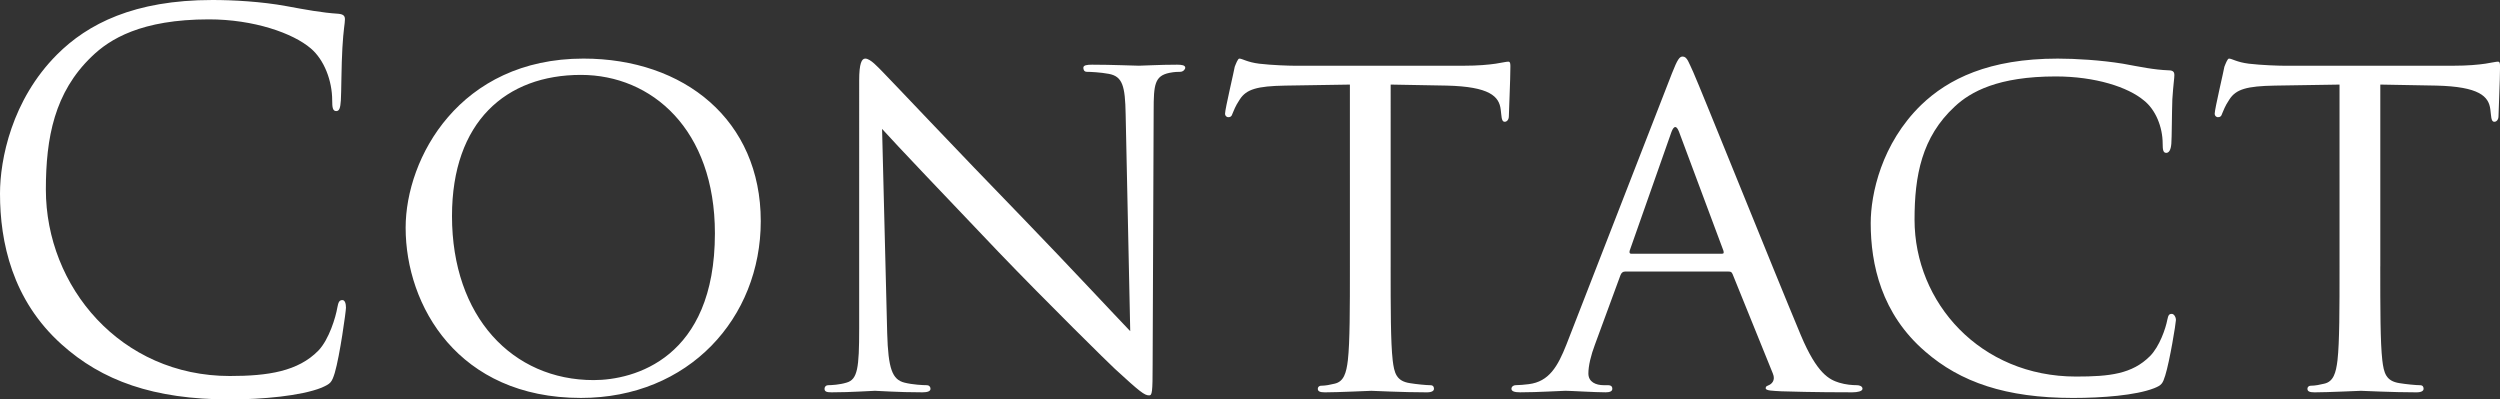 <?xml version="1.0" encoding="utf-8"?>
<!-- Generator: Adobe Illustrator 23.0.1, SVG Export Plug-In . SVG Version: 6.00 Build 0)  -->
<svg version="1.1" id="レイヤー_1" xmlns="http://www.w3.org/2000/svg" xmlns:xlink="http://www.w3.org/1999/xlink" x="0px"
	 y="0px" width="196.234px" height="31.355px" viewBox="0 0 196.234 31.355" style="enable-background:new 0 0 196.234 31.355;"
	 xml:space="preserve">
<rect x="0" y="0" width="196.234" height="31.355" fill="#333333" stroke="none"/>
<style type="text/css">
	.st0{fill:#FFFFFF;}
</style>
<g>
	<path class="st0" d="M4.839,27.035C0.96,23.556,0,18.997,0,15.197c0-2.679,0.92-7.359,4.479-10.918C6.879,1.88,10.518,0,16.677,0
		c1.6,0,3.839,0.12,5.799,0.48c1.52,0.28,2.8,0.52,4.079,0.6c0.44,0.04,0.52,0.2,0.52,0.44c0,0.32-0.12,0.8-0.2,2.24
		c-0.08,1.32-0.08,3.519-0.12,4.119c-0.04,0.6-0.12,0.84-0.36,0.84c-0.28,0-0.32-0.28-0.32-0.84c0-1.56-0.64-3.199-1.68-4.079
		c-1.4-1.2-4.479-2.28-7.999-2.28c-5.319,0-7.799,1.56-9.199,2.92C4.279,7.239,3.6,10.798,3.6,14.877
		c0,7.639,5.879,14.637,14.438,14.637c3,0,5.359-0.36,6.958-2c0.84-0.88,1.36-2.64,1.48-3.36c0.08-0.44,0.16-0.6,0.4-0.6
		c0.2,0,0.28,0.28,0.28,0.6c0,0.28-0.48,3.76-0.88,5.119c-0.24,0.76-0.32,0.84-1.04,1.16c-1.6,0.64-4.639,0.92-7.199,0.92
		C12.038,31.355,7.998,29.875,4.839,27.035z"/>
	<path class="st0" d="M45.797,4.599c7.919,0,13.918,4.839,13.918,12.758c0,7.599-5.639,13.878-14.117,13.878
		c-9.639,0-13.758-7.239-13.758-13.358C31.84,12.398,36.079,4.599,45.797,4.599z M46.597,29.835c3.16,0,9.519-1.68,9.519-11.518
		c0-8.159-4.959-12.438-10.518-12.438c-5.879,0-10.119,3.68-10.119,11.078C35.479,24.876,40.238,29.835,46.597,29.835z"/>
	<path class="st0" d="M69.639,26.156c0.08,2.8,0.4,3.639,1.36,3.879c0.64,0.16,1.44,0.2,1.76,0.2c0.16,0,0.28,0.12,0.28,0.28
		c0,0.2-0.24,0.28-0.64,0.28c-2,0-3.399-0.12-3.72-0.12c-0.32,0-1.8,0.12-3.399,0.12c-0.36,0-0.56-0.04-0.56-0.28
		c0-0.16,0.12-0.28,0.28-0.28c0.28,0,0.92-0.04,1.44-0.2c0.879-0.24,1-1.16,1-4.239V6.319c0-1.36,0.2-1.72,0.48-1.72
		c0.4,0,1,0.68,1.36,1.04c0.56,0.56,5.679,5.999,11.118,11.598c3.479,3.599,7.239,7.639,8.318,8.758l-0.36-17.037
		c-0.04-2.2-0.24-2.96-1.32-3.16c-0.64-0.12-1.439-0.16-1.72-0.16c-0.24,0-0.28-0.2-0.28-0.32c0-0.2,0.28-0.24,0.68-0.24
		c1.6,0,3.28,0.08,3.68,0.08s1.56-0.08,2.999-0.08c0.36,0,0.64,0.04,0.64,0.24c0,0.12-0.16,0.32-0.4,0.32c-0.16,0-0.44,0-0.84,0.08
		c-1.16,0.24-1.24,0.92-1.24,2.96l-0.08,19.917c0,2.24-0.04,2.44-0.28,2.44c-0.36,0-0.72-0.28-2.68-2.08
		c-0.36-0.32-5.439-5.319-9.158-9.198c-4.08-4.279-8.039-8.438-9.119-9.638L69.639,26.156z"/>
	<path class="st0" d="M109.157,20.917c0,3.279,0,5.959,0.16,7.359c0.12,1,0.28,1.64,1.36,1.8c0.48,0.08,1.28,0.16,1.6,0.16
		c0.24,0,0.28,0.16,0.28,0.28c0,0.16-0.16,0.28-0.56,0.28c-1.92,0-4.159-0.12-4.359-0.12c-0.16,0-2.6,0.12-3.639,0.12
		c-0.4,0-0.56-0.08-0.56-0.28c0-0.12,0.08-0.24,0.28-0.24c0.32,0,0.72-0.08,1.04-0.16c0.72-0.16,0.92-0.84,1.039-1.84
		c0.16-1.4,0.16-4.079,0.16-7.359V6.639l-5.079,0.08c-2.2,0.04-3.04,0.28-3.56,1.08c-0.4,0.6-0.44,0.84-0.56,1.08
		c-0.08,0.28-0.2,0.32-0.36,0.32c-0.08,0-0.24-0.08-0.24-0.28c0-0.36,0.72-3.399,0.76-3.68c0.08-0.2,0.24-0.64,0.36-0.64
		c0.24,0,0.6,0.28,1.56,0.4c0.999,0.12,2.359,0.16,2.759,0.16h13.278c1.16,0,1.959-0.08,2.52-0.16c0.52-0.08,0.84-0.16,1-0.16
		c0.16,0,0.16,0.2,0.16,0.4c0,1.04-0.12,3.48-0.12,3.879c0,0.28-0.16,0.44-0.32,0.44c-0.16,0-0.24-0.12-0.28-0.6l-0.04-0.36
		c-0.12-1.04-0.88-1.799-4.239-1.88l-4.399-0.08V20.917z"/>
	<path class="st0" d="M131.237,5.759c0.44-1.12,0.6-1.32,0.84-1.32c0.36,0,0.48,0.48,0.84,1.24c0.64,1.44,6.279,15.477,8.438,20.637
		c1.28,3.039,2.24,3.479,2.999,3.719c0.52,0.16,1.04,0.2,1.4,0.2c0.2,0,0.44,0.08,0.44,0.28c0,0.2-0.4,0.28-0.8,0.28
		c-0.52,0-3.12,0-5.559-0.08c-0.68-0.04-1.24-0.04-1.24-0.24c0-0.16,0.08-0.16,0.24-0.24c0.2-0.08,0.56-0.36,0.32-0.92l-3.159-7.799
		c-0.08-0.16-0.12-0.2-0.32-0.2h-8.119c-0.16,0-0.28,0.08-0.36,0.28l-2,5.439c-0.32,0.84-0.52,1.68-0.52,2.28
		c0,0.68,0.6,0.92,1.2,0.92h0.32c0.28,0,0.36,0.12,0.36,0.28c0,0.2-0.2,0.28-0.52,0.28c-0.84,0-2.759-0.12-3.159-0.12
		c-0.36,0-2.12,0.12-3.56,0.12c-0.44,0-0.68-0.08-0.68-0.28c0-0.16,0.16-0.28,0.32-0.28c0.24,0,0.76-0.04,1.039-0.08
		c1.6-0.2,2.28-1.4,2.96-3.119L131.237,5.759z M135.157,19.917c0.16,0,0.16-0.08,0.12-0.24l-3.479-9.318c-0.2-0.52-0.4-0.52-0.6,0
		l-3.279,9.318c-0.04,0.16,0,0.24,0.12,0.24H135.157z"/>
	<path class="st0" d="M151.118,27.595c-3.439-2.959-4.279-6.839-4.279-10.078c0-2.28,0.84-6.239,3.959-9.278
		c2.12-2.04,5.319-3.639,10.718-3.639c1.4,0,3.399,0.12,5.119,0.4c1.32,0.24,2.44,0.48,3.6,0.52c0.36,0,0.44,0.16,0.44,0.36
		c0,0.28-0.08,0.68-0.16,1.92c-0.04,1.12-0.04,3-0.079,3.479c-0.04,0.52-0.2,0.72-0.4,0.72c-0.24,0-0.28-0.24-0.28-0.72
		c0-1.32-0.56-2.68-1.479-3.399c-1.24-1.04-3.799-1.88-6.919-1.88c-4.52,0-6.679,1.2-7.919,2.36c-2.6,2.4-3.159,5.439-3.159,8.879
		c0,6.519,5.159,12.318,12.678,12.318c2.64,0,4.399-0.2,5.799-1.6c0.76-0.76,1.24-2.2,1.36-2.84c0.08-0.36,0.12-0.48,0.36-0.48
		c0.16,0,0.32,0.24,0.32,0.48c0,0.24-0.48,3.2-0.84,4.359c-0.2,0.64-0.28,0.76-0.88,1c-1.44,0.56-4.08,0.76-6.359,0.76
		C157.436,31.235,153.877,29.995,151.118,27.595z"/>
	<path class="st0" d="M186.836,20.917c0,3.279,0,5.959,0.16,7.359c0.12,1,0.28,1.64,1.36,1.8c0.48,0.08,1.28,0.16,1.6,0.16
		c0.24,0,0.28,0.16,0.28,0.28c0,0.16-0.16,0.28-0.56,0.28c-1.92,0-4.159-0.12-4.359-0.12c-0.16,0-2.6,0.12-3.639,0.12
		c-0.4,0-0.56-0.08-0.56-0.28c0-0.12,0.08-0.24,0.28-0.24c0.32,0,0.72-0.08,1.04-0.16c0.72-0.16,0.92-0.84,1.04-1.84
		c0.16-1.4,0.16-4.079,0.16-7.359V6.639l-5.079,0.08c-2.2,0.04-3.04,0.28-3.56,1.08c-0.4,0.6-0.44,0.84-0.559,1.08
		c-0.08,0.28-0.2,0.32-0.36,0.32c-0.08,0-0.24-0.08-0.24-0.28c0-0.36,0.72-3.399,0.76-3.68c0.08-0.2,0.24-0.64,0.36-0.64
		c0.24,0,0.6,0.28,1.56,0.4c1,0.12,2.359,0.16,2.759,0.16h13.278c1.16,0,1.959-0.08,2.52-0.16c0.52-0.08,0.84-0.16,1-0.16
		c0.16,0,0.16,0.2,0.16,0.4c0,1.04-0.12,3.48-0.12,3.879c0,0.28-0.16,0.44-0.32,0.44c-0.16,0-0.24-0.12-0.28-0.6l-0.04-0.36
		c-0.12-1.04-0.88-1.799-4.239-1.88l-4.399-0.08V20.917z"/>
</g>
</svg>
